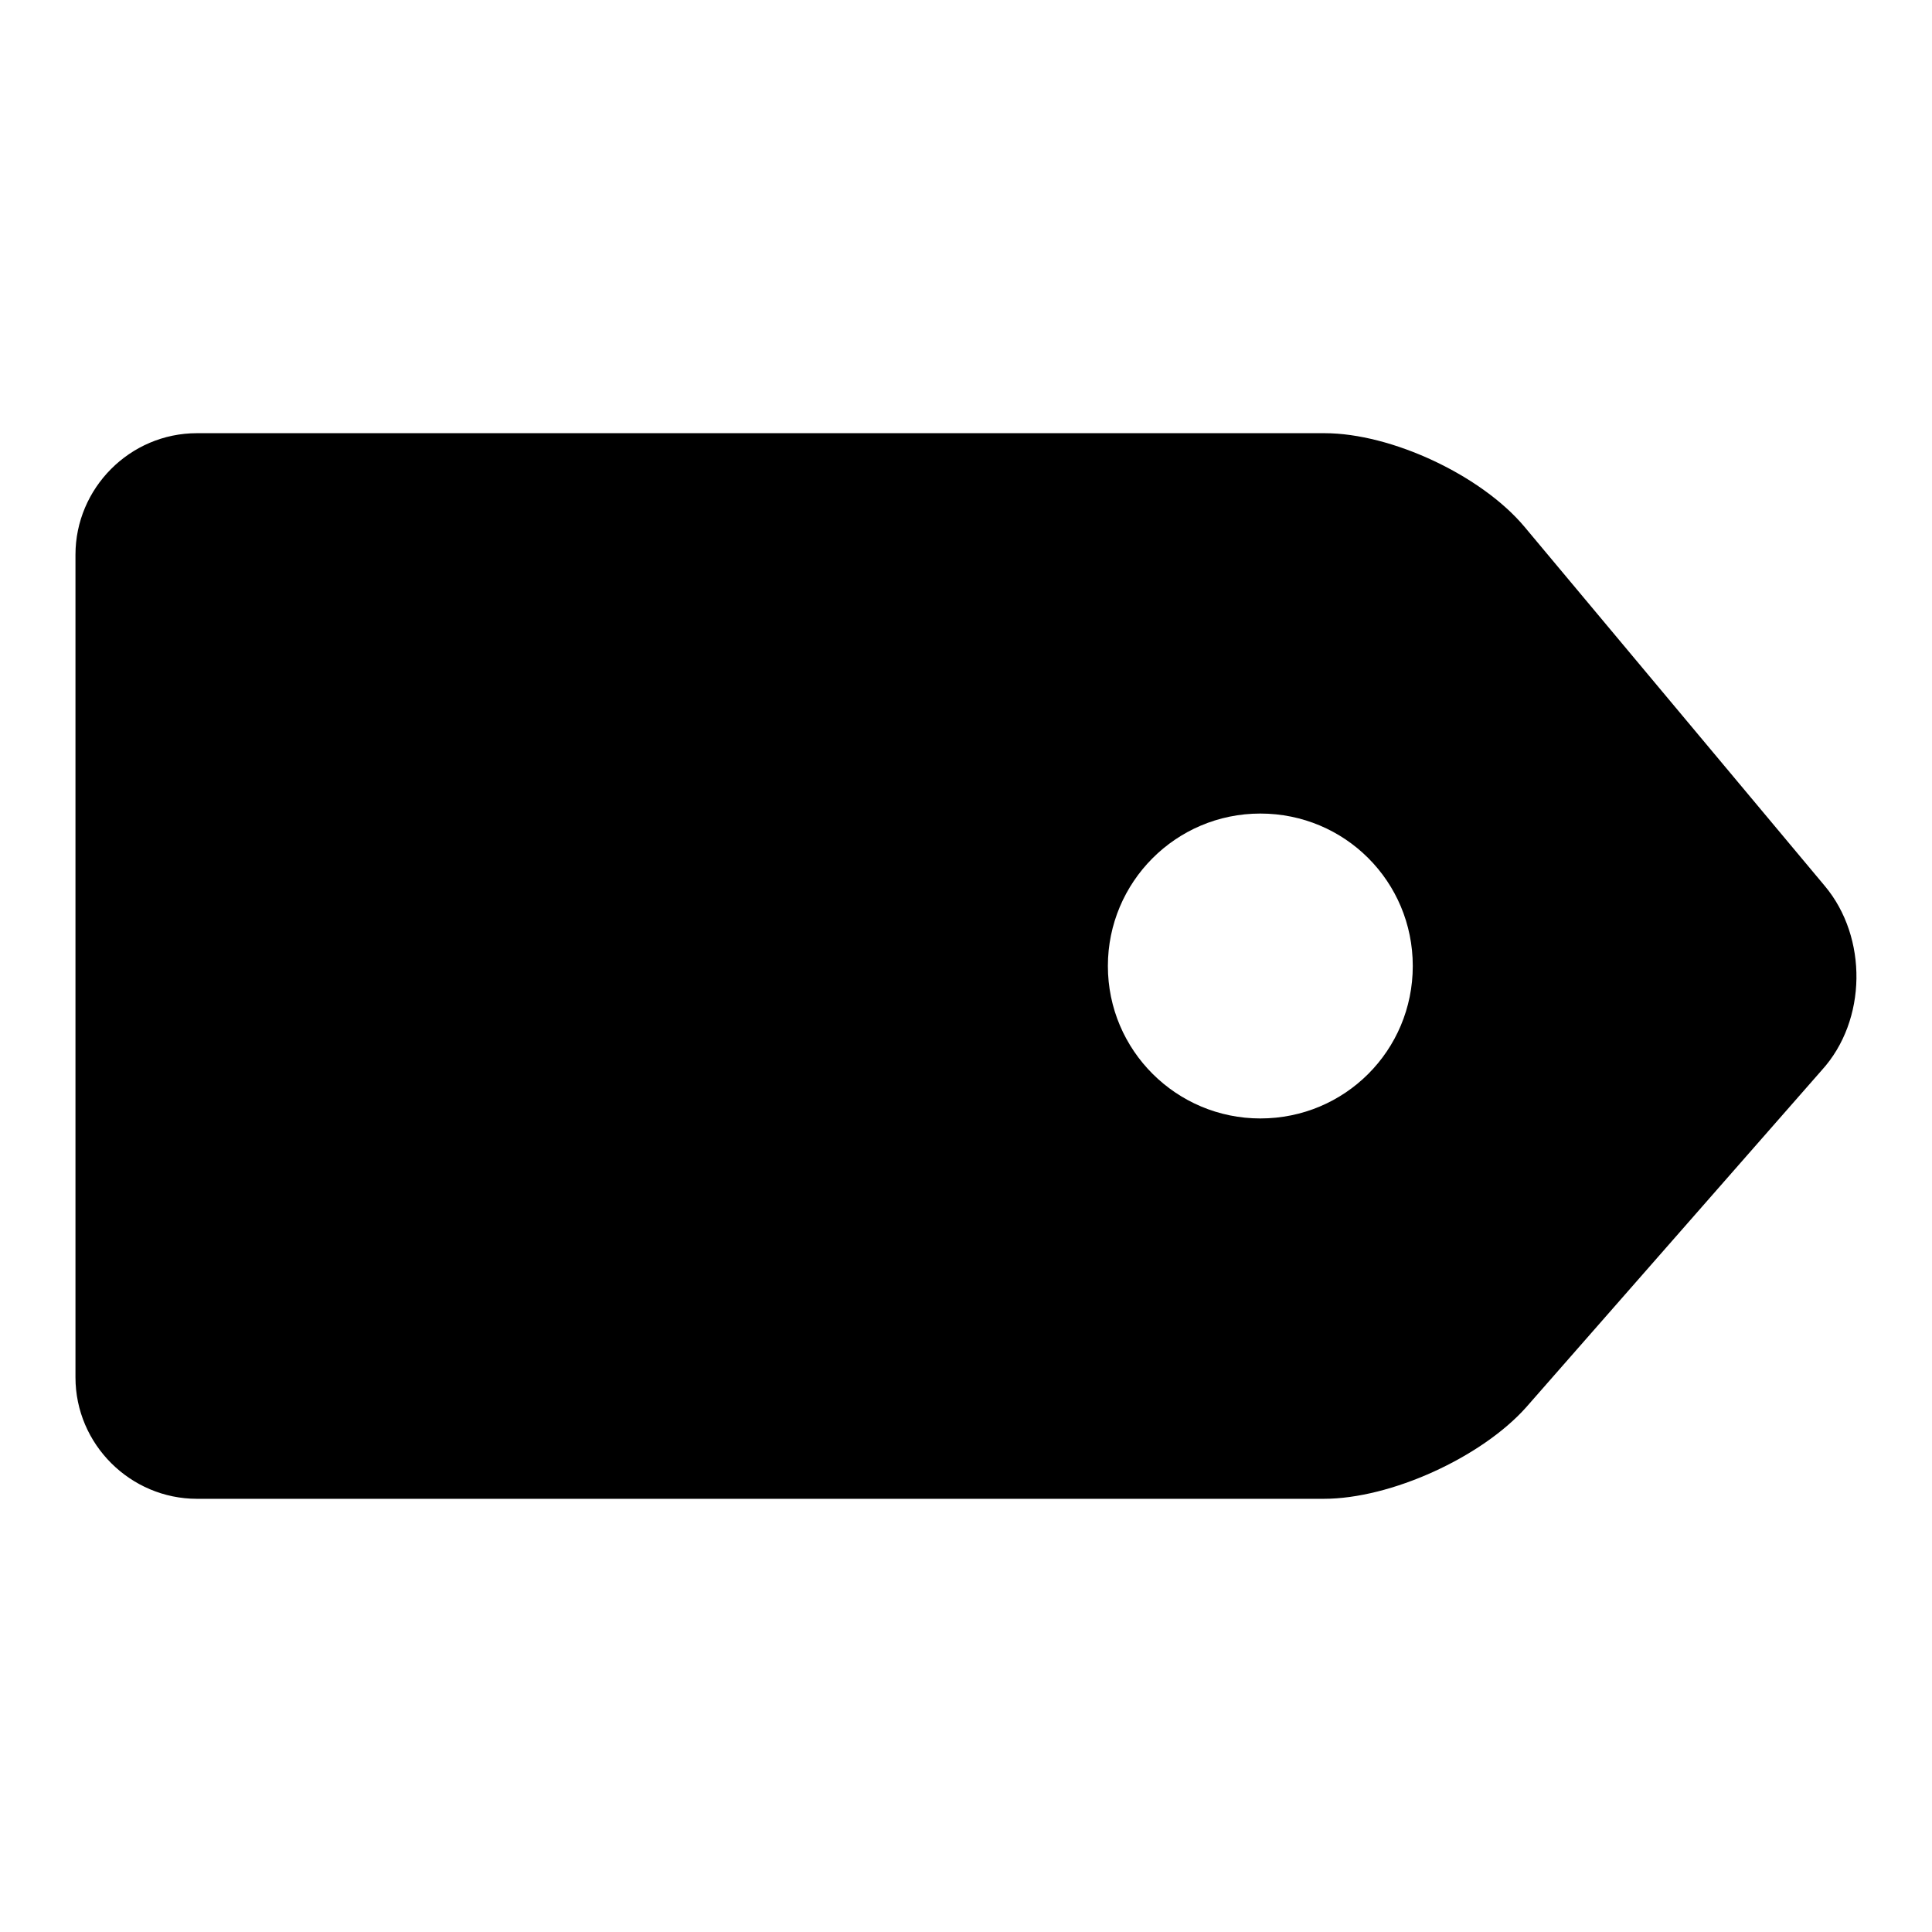 <?xml version="1.0" encoding="utf-8"?>
<!-- Svg Vector Icons : http://www.onlinewebfonts.com/icon -->
<!DOCTYPE svg PUBLIC "-//W3C//DTD SVG 1.1//EN" "http://www.w3.org/Graphics/SVG/1.1/DTD/svg11.dtd">
<svg version="1.1" xmlns="http://www.w3.org/2000/svg" xmlns:xlink="http://www.w3.org/1999/xlink" x="0px" y="0px" viewBox="0 0 256 256" enable-background="new 0 0 256 256" xml:space="preserve">
<g><g><path fill="#000000" d="M241.8,117.4L202,69.8c-5.7-6.8-17.6-12.4-26.5-12.4H26.1c-8.9,0-16.1,7.3-16.1,16.1v109c0,8.9,7.3,16.1,16.1,16.1h149.3c8.9,0,20.9-5.5,26.8-12.1l39.2-44.7C247.4,135.2,247.5,124.2,241.8,117.4z M167,148.2c-11.1,0-20.2-9-20.2-20.2c0-11.1,9-20.2,20.2-20.2c11.2,0,20.2,9,20.2,20.2C187.2,139.2,178.2,148.2,167,148.2z"/></g></g>
</svg>